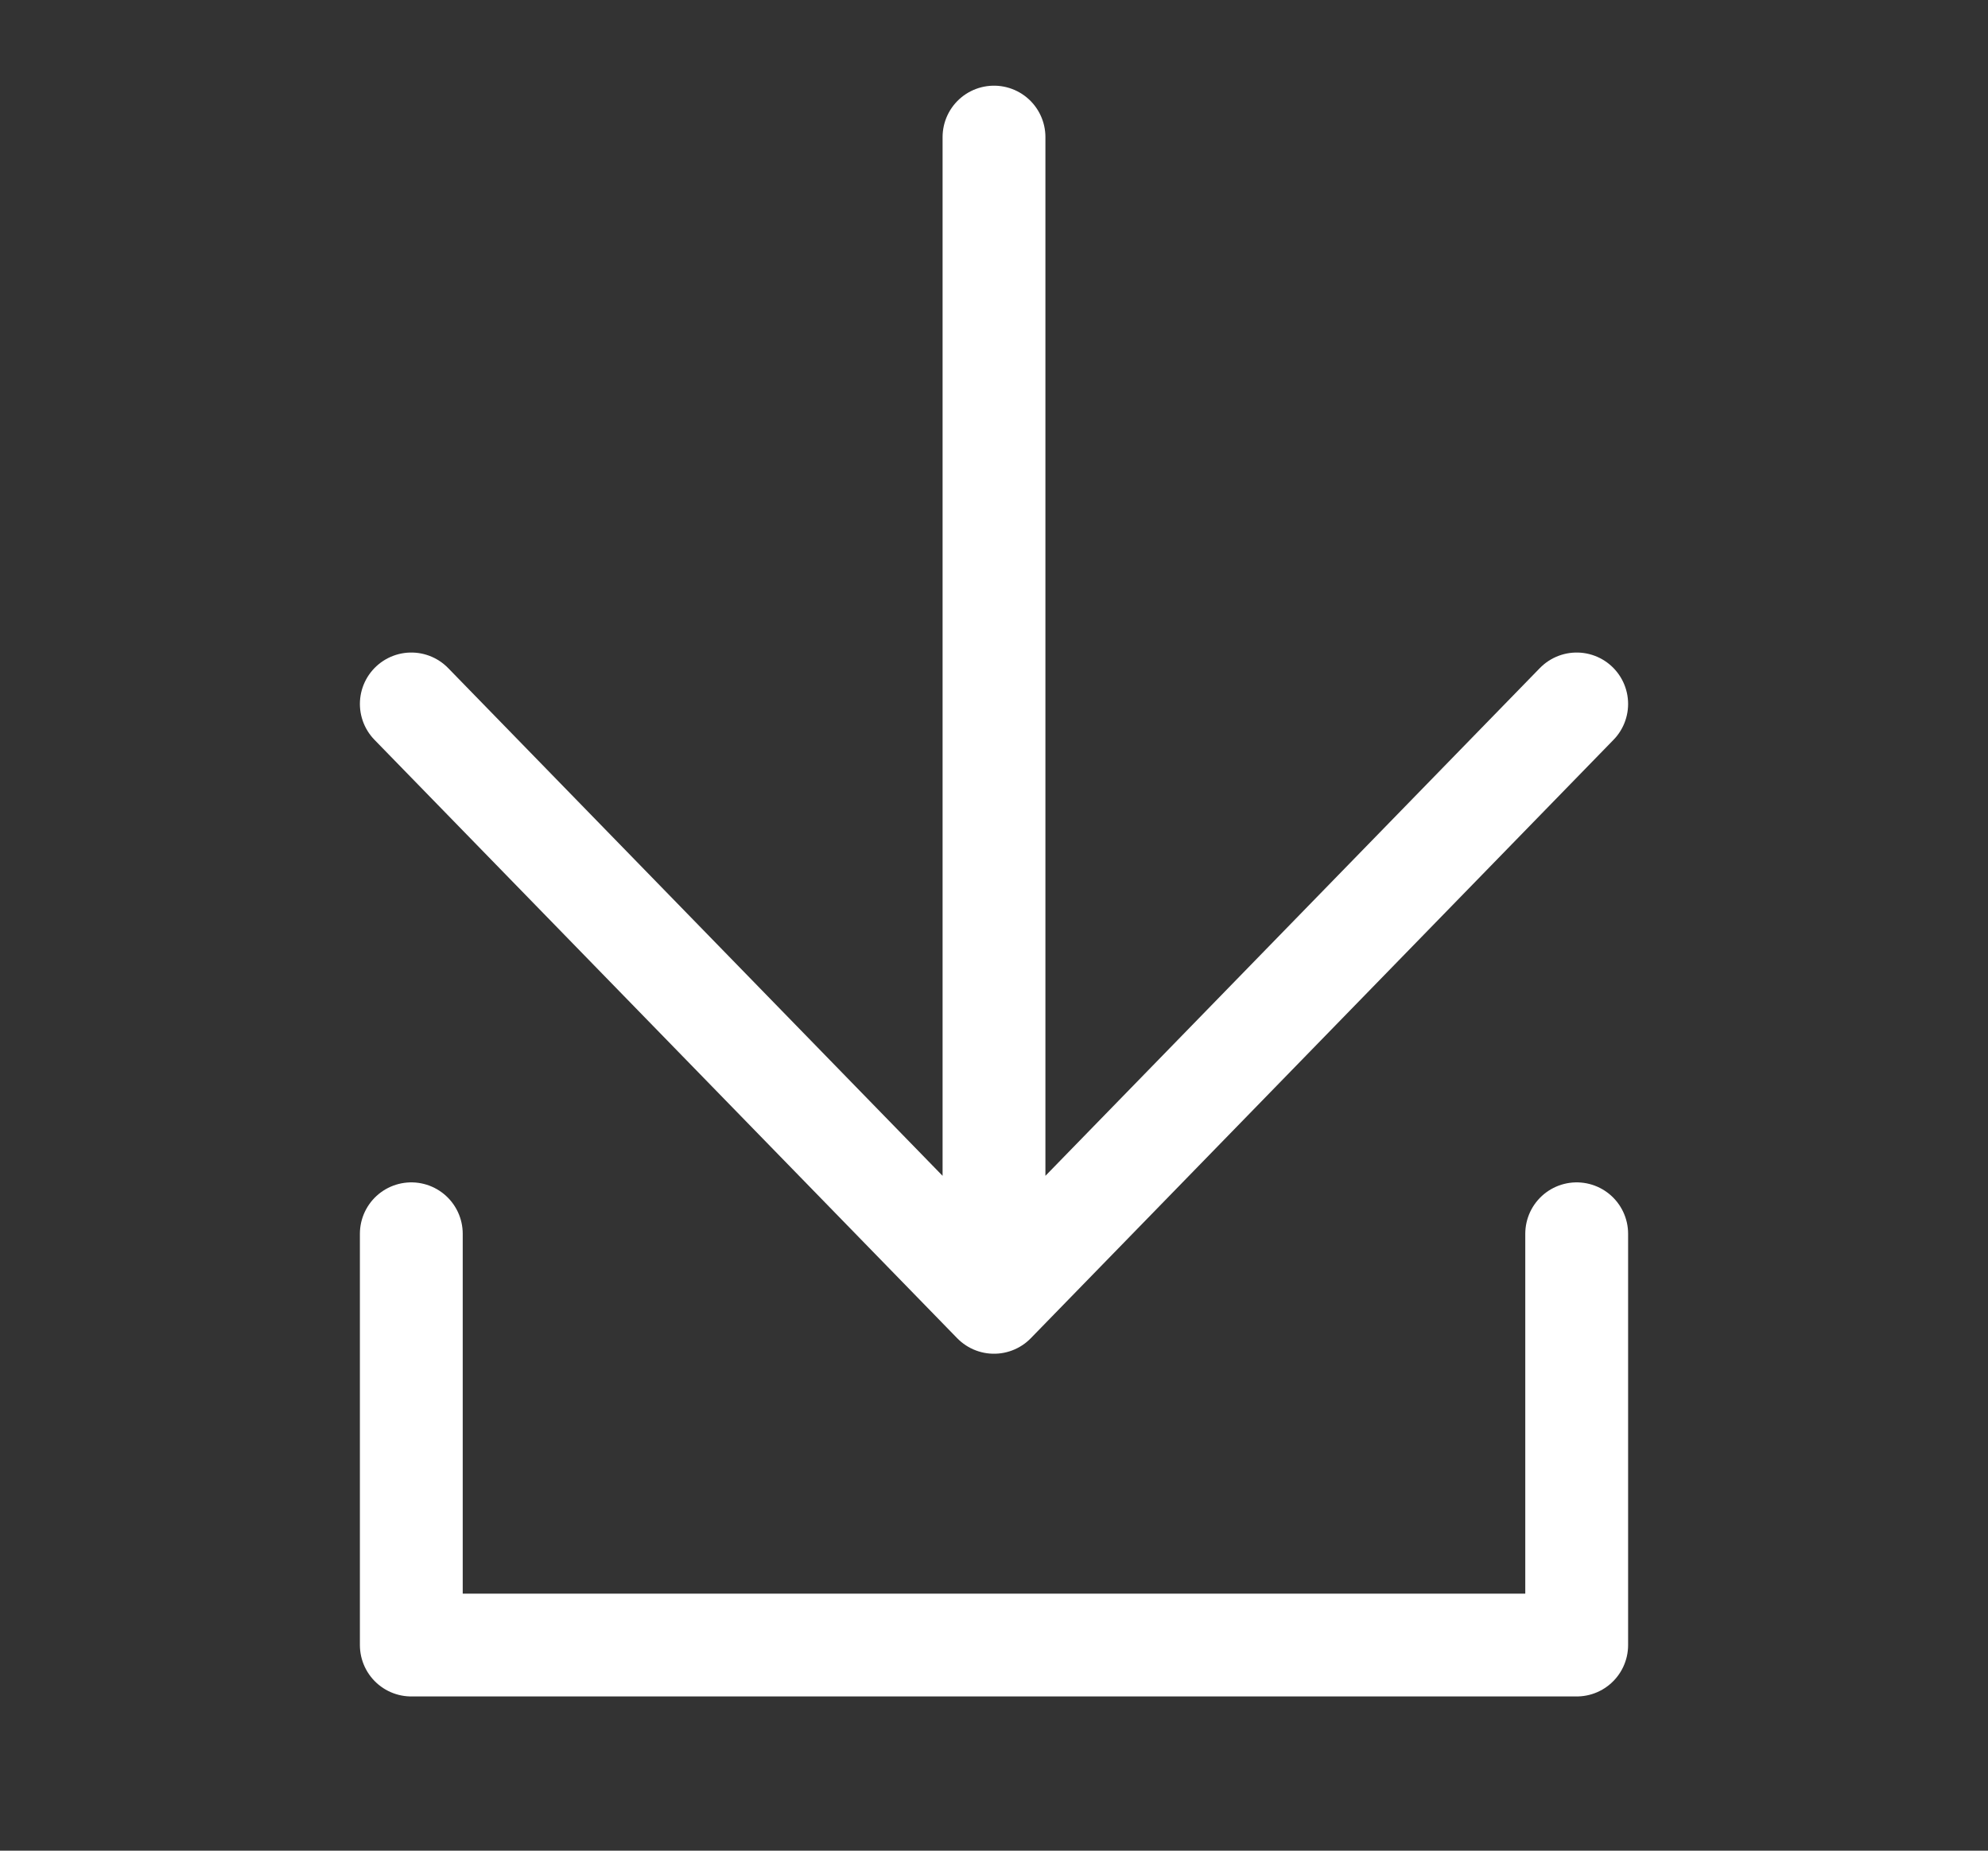 <svg width="29" height="27" viewBox="0 0 29 27" fill="none" xmlns="http://www.w3.org/2000/svg">
<rect x="0" y="0" width="29" height="27" fill="#333333" stroke="none"/>
<path d="M14.5 2V19M14.5 19L6 10.27M14.5 19L23 10.27" stroke="white" stroke-width="1.5" stroke-linecap="round" stroke-linejoin="round"/>
<path d="M6 18V24H23V18" stroke="white" stroke-width="1.5" stroke-linecap="round" stroke-linejoin="round"/>
</svg>
